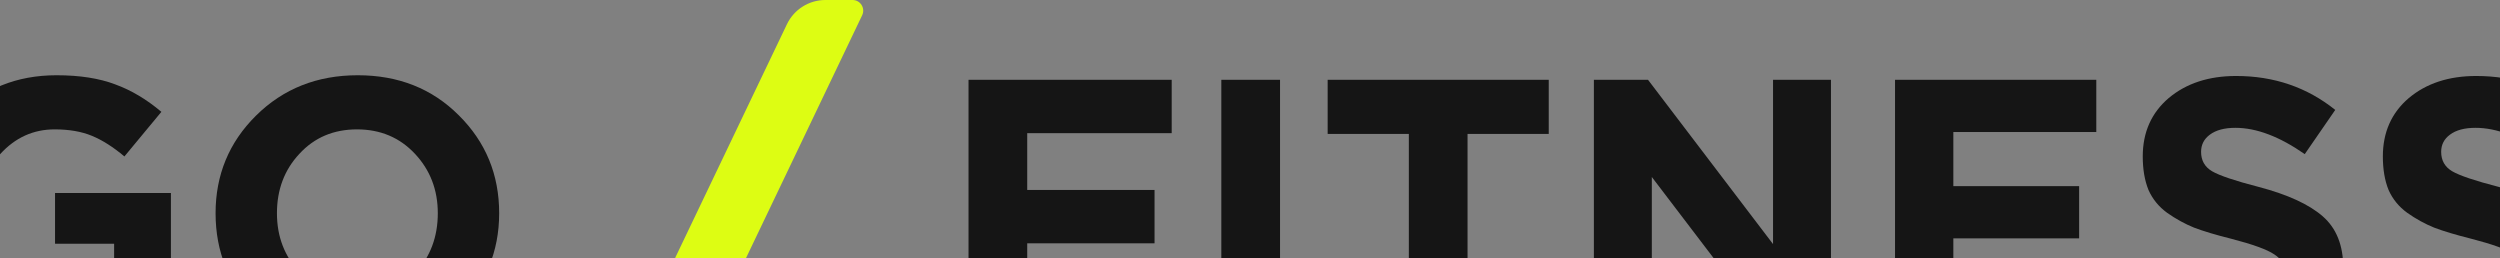 <?xml version="1.0" encoding="UTF-8"?> <svg xmlns="http://www.w3.org/2000/svg" width="1200" height="124" viewBox="0 0 1200 124" fill="none"><rect x="0" y="0" width="1200" height="124" fill="#808080" stroke="none"/><path d="M293.481 204.719C289.716 204.719 287.239 200.789 288.864 197.392L377.73 11.636C381.132 4.525 388.315 -0.001 396.198 -0.001H409.222C412.988 -0.001 415.464 3.929 413.839 7.326L324.973 193.082C321.571 200.193 314.388 204.719 306.505 204.719H293.481Z" fill="#DDFD13"></path><path d="M464.891 166.376V38.302H562.41V63.917H493.067V91.178H554.176V116.793H493.067V166.376H464.891Z" fill="#151515"></path><path d="M586.24 166.376V38.302H614.417V166.376H586.24Z" fill="#151515"></path><path d="M676.247 166.376V64.283H637.276V38.302H743.394V64.283H704.423V166.376H676.247Z" fill="#151515"></path><path d="M765.063 166.376V38.302H791.044L851.056 117.159V38.302H878.866V166.376H854.898L792.874 84.958V166.376H765.063Z" fill="#151515"></path><path d="M909.611 166.376V38.302H1006.22V63.368H937.604V89.349H997.982V114.415H937.604V141.31H1007.13V166.376H909.611Z" fill="#151515"></path><path d="M1077.74 168.206C1056.76 168.206 1038.65 161.375 1023.4 147.714L1040.05 127.771C1052.61 138.139 1065.36 143.323 1078.29 143.323C1084.02 143.323 1088.53 142.225 1091.83 140.029C1095.12 137.834 1096.77 134.785 1096.77 130.881C1096.77 127.222 1095.06 124.295 1091.64 122.099C1088.23 119.782 1081.34 117.281 1070.97 114.598C1063.65 112.768 1057.74 110.999 1053.22 109.292C1048.71 107.462 1044.38 105.084 1040.23 102.156C1036.21 99.229 1033.22 95.57 1031.27 91.178C1029.44 86.665 1028.52 81.299 1028.52 75.078C1028.52 63.49 1032.67 54.159 1040.96 47.084C1049.38 40.01 1060.17 36.473 1073.35 36.473C1091.52 36.473 1107.38 41.901 1120.92 52.756L1106.28 73.98C1094.21 65.564 1083.11 61.356 1072.98 61.356C1067.74 61.356 1063.65 62.453 1060.72 64.649C1057.92 66.722 1056.52 69.467 1056.52 72.882C1056.52 77.029 1058.28 80.14 1061.82 82.213C1065.36 84.287 1072.8 86.787 1084.14 89.715C1098.05 93.374 1108.29 98.07 1114.88 103.803C1121.47 109.536 1124.76 117.769 1124.76 128.503C1124.76 140.944 1120.43 150.702 1111.77 157.777C1103.23 164.729 1091.89 168.206 1077.74 168.206Z" fill="#151515"></path><path d="M1192.98 168.206C1172 168.206 1153.89 161.375 1138.64 147.714L1155.29 127.771C1167.86 138.139 1180.6 143.323 1193.53 143.323C1199.27 143.323 1203.78 142.225 1207.07 140.029C1210.37 137.834 1212.01 134.785 1212.01 130.881C1212.01 127.222 1210.3 124.295 1206.89 122.099C1203.47 119.782 1196.58 117.281 1186.21 114.598C1178.9 112.768 1172.98 110.999 1168.47 109.292C1163.95 107.462 1159.62 105.084 1155.48 102.156C1151.45 99.229 1148.46 95.57 1146.51 91.178C1144.68 86.665 1143.77 81.299 1143.77 75.078C1143.77 63.49 1147.91 54.159 1156.21 47.084C1164.62 40.01 1175.42 36.473 1188.59 36.473C1206.77 36.473 1222.62 41.901 1236.16 52.756L1221.53 73.98C1209.45 65.564 1198.35 61.356 1188.23 61.356C1182.98 61.356 1178.9 62.453 1175.97 64.649C1173.16 66.722 1171.76 69.467 1171.76 72.882C1171.76 77.029 1173.53 80.14 1177.07 82.213C1180.6 84.287 1188.04 86.787 1199.39 89.715C1213.29 93.374 1223.54 98.07 1230.13 103.803C1236.71 109.536 1240.01 117.769 1240.01 128.503C1240.01 140.944 1235.68 150.702 1227.02 157.777C1218.48 164.729 1207.13 168.206 1192.98 168.206Z" fill="#151515"></path><path d="M27.332 168.584C7.45 168.584 -8.772 162.364 -21.336 149.922C-33.777 137.481 -39.998 121.624 -39.998 102.352C-39.998 83.934 -33.594 68.321 -20.787 55.514C-7.98 42.584 7.999 36.12 27.149 36.12C38.249 36.12 47.641 37.583 55.325 40.511C63.01 43.316 70.389 47.707 77.464 53.684L59.717 75.091C54.35 70.578 49.166 67.284 44.165 65.211C39.164 63.137 33.187 62.1 26.234 62.1C15.989 62.1 7.267 66.064 0.071 73.993C-7.004 81.799 -10.541 91.252 -10.541 102.352C-10.541 114.062 -6.943 123.759 0.254 131.443C7.572 139.128 16.903 142.97 28.247 142.97C38.737 142.97 47.58 140.408 54.776 135.285V116.989H26.417V92.655H82.038V148.276C66.059 161.815 47.824 168.584 27.332 168.584Z" fill="#151515"></path><path d="M220.025 149.373C207.095 162.181 190.873 168.584 171.357 168.584C151.841 168.584 135.618 162.181 122.688 149.373C109.881 136.566 103.477 120.892 103.477 102.352C103.477 83.934 109.942 68.321 122.871 55.514C135.923 42.584 152.206 36.12 171.722 36.12C191.238 36.12 207.4 42.523 220.207 55.331C233.137 68.138 239.602 83.812 239.602 102.352C239.602 120.77 233.076 136.444 220.025 149.373ZM143.912 130.894C151.231 138.701 160.501 142.604 171.722 142.604C182.944 142.604 192.153 138.762 199.35 131.077C206.546 123.271 210.145 113.696 210.145 102.352C210.145 91.13 206.485 81.616 199.167 73.81C191.848 66.004 182.578 62.1 171.357 62.1C160.135 62.1 150.926 66.004 143.729 73.81C136.533 81.494 132.934 91.008 132.934 102.352C132.934 113.574 136.594 123.088 143.912 130.894Z" fill="#151515"></path></svg> 